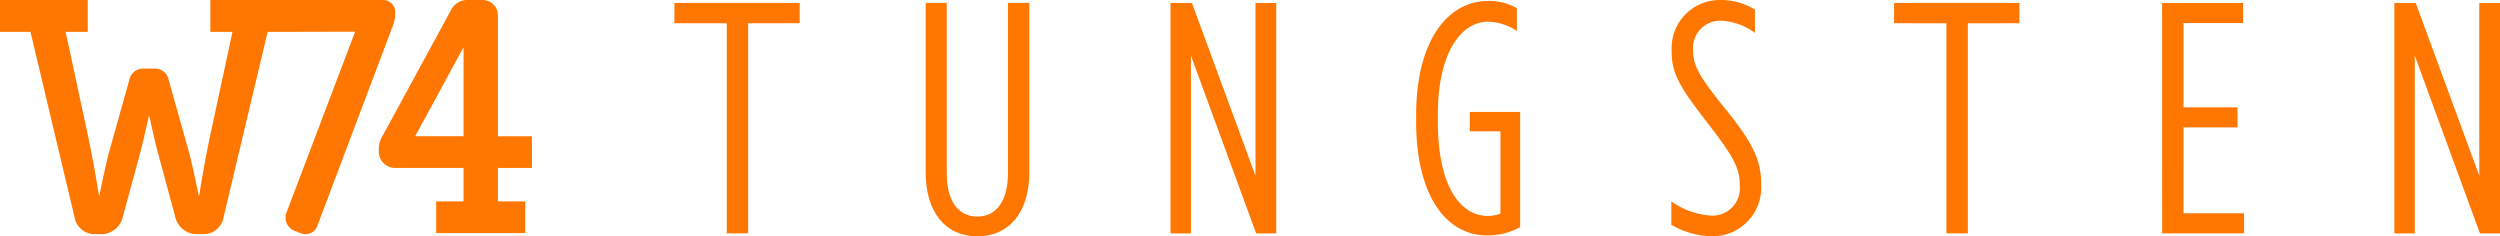 <svg id="Group_4" data-name="Group 4" xmlns="http://www.w3.org/2000/svg" xmlns:xlink="http://www.w3.org/1999/xlink" width="189.267" height="17.892" viewBox="0 0 189.267 17.892">
  <defs>
    <clipPath id="clip-path">
      <rect id="Rectangle_8" data-name="Rectangle 8" width="189.267" height="17.892" fill="#ff7600"/>
    </clipPath>
  </defs>
  <g id="Group_3" data-name="Group 3" clip-path="url(#clip-path)">
    <path id="Path_11" data-name="Path 11" d="M28.931,0H20.32s0,0,0,0H15.926V2.415H17.6L16.027,9.73c-.634,2.91-.938,5.06-.938,5.06h-.051s-.482-2.412-.786-3.461l-1.5-5.348a1.041,1.041,0,0,0-1.04-.786h-.862a1.041,1.041,0,0,0-1.04.786l-1.5,5.348c-.3,1.049-.786,3.461-.786,3.461H7.481s-.3-2.15-.938-5.06L4.97,2.415H6.644V0H0V2.415H2.308L5.63,16.389a1.555,1.555,0,0,0,1.446,1.337h.71a1.687,1.687,0,0,0,1.521-1.337L10.6,11.618c.254-.918.659-2.805.659-2.805h.051s.406,1.888.659,2.805l1.293,4.772a1.687,1.687,0,0,0,1.522,1.337h.71a1.555,1.555,0,0,0,1.445-1.337L20.262,2.415,26.886,2.4l-5.2,13.705a1.074,1.074,0,0,0,.581,1.358l.48.183a.947.947,0,0,0,1.288-.574L29.689,2.088a3,3,0,0,0,.227-.835V.966A.916.916,0,0,0,28.931,0" fill="#ff7600"/>
    <path id="Path_12" data-name="Path 12" d="M215.993,12.714v2.532h2.071v2.4h-6.742v-2.4h2.071V12.714H208.14a1.245,1.245,0,0,1-1.162-1.2v-.287a1.94,1.94,0,0,1,.328-1.018l5.1-9.372A1.388,1.388,0,0,1,213.619,0h1.212a1.159,1.159,0,0,1,1.162,1.1v9.215h2.576v2.4Zm-2.6-9.137-3.661,6.735h3.661Z" transform="translate(-178.3)" fill="#ff7600"/>
    <path id="Path_13" data-name="Path 13" d="M505.789,14.426V1.618h1.595V14.5c0,2.168.9,3.289,2.317,3.289,1.4,0,2.317-1.121,2.317-3.289V1.618h1.62V14.426c0,3.09-1.57,4.859-3.937,4.859s-3.912-1.769-3.912-4.859" transform="translate(-435.709 -1.394)" fill="#ff7600"/>
    <path id="Path_14" data-name="Path 14" d="M639.566,1.619h1.62L646,14.7V1.619h1.57V19.062h-1.52L641.111,5.606V19.062h-1.545Z" transform="translate(-550.95 -1.394)" fill="#ff7600"/>
    <path id="Path_15" data-name="Path 15" d="M773.78,9.659v-.5c0-5.706,2.467-8.622,5.432-8.622a4.2,4.2,0,0,1,2.193.548V2.807a4.121,4.121,0,0,0-2.168-.7c-2.043,0-3.812,2.317-3.812,7.027v.548c0,4.934,1.719,7.127,3.788,7.127a2.457,2.457,0,0,0,.947-.174v-6.23h-2.318V8.937h3.813v8.722a5.046,5.046,0,0,1-2.542.623c-2.915,0-5.333-2.791-5.333-8.622" transform="translate(-666.568 -0.464)" fill="#ff7600"/>
    <path id="Path_16" data-name="Path 16" d="M913.21,17.02V15.25a5.906,5.906,0,0,0,2.965,1.071,2.074,2.074,0,0,0,2.218-2.243v-.05c0-1.271-.449-2.118-2.243-4.461-2.268-2.916-2.915-3.937-2.915-5.681v-.05A3.646,3.646,0,0,1,916.873,0a4.966,4.966,0,0,1,2.666.723V2.492a4.622,4.622,0,0,0-2.567-.922,2.055,2.055,0,0,0-2.118,2.168v.05c0,1.171.473,1.994,2.268,4.236,2.193,2.691,2.891,4.012,2.891,5.931V14a3.685,3.685,0,0,1-3.763,3.887,6.265,6.265,0,0,1-3.04-.872" transform="translate(-786.679)" fill="#ff7600"/>
    <path id="Path_17" data-name="Path 17" d="M1181.4,1.619h6.13v1.52h-4.51V9.518h4.087v1.52h-4.087v6.5h4.585v1.52h-6.2Z" transform="translate(-1017.714 -1.394)" fill="#ff7600"/>
    <path id="Path_18" data-name="Path 18" d="M1308.269,1.619h1.62L1314.7,14.7V1.619h1.57V19.062h-1.52l-4.934-13.456V19.062h-1.545Z" transform="translate(-1127.001 -1.394)" fill="#ff7600"/>
    <path id="Path_19" data-name="Path 19" d="M1047.11,3.139h-2.641V1.619h6.927v1.52h-2.666V19.062h-1.62Z" transform="translate(-899.751 -1.395)" fill="#ff7600"/>
    <rect id="Rectangle_6" data-name="Rectangle 6" width="9.485" height="1.534" transform="translate(143.396 0.224)" fill="#ff7600"/>
    <path id="Path_20" data-name="Path 20" d="M380.672,3.139H378.03V1.619h6.928v1.52h-2.666V19.062h-1.62Z" transform="translate(-325.652 -1.395)" fill="#ff7600"/>
    <rect id="Rectangle_7" data-name="Rectangle 7" width="9.485" height="1.534" transform="translate(51.057 0.224)" fill="#ff7600"/>
  </g>
</svg>
